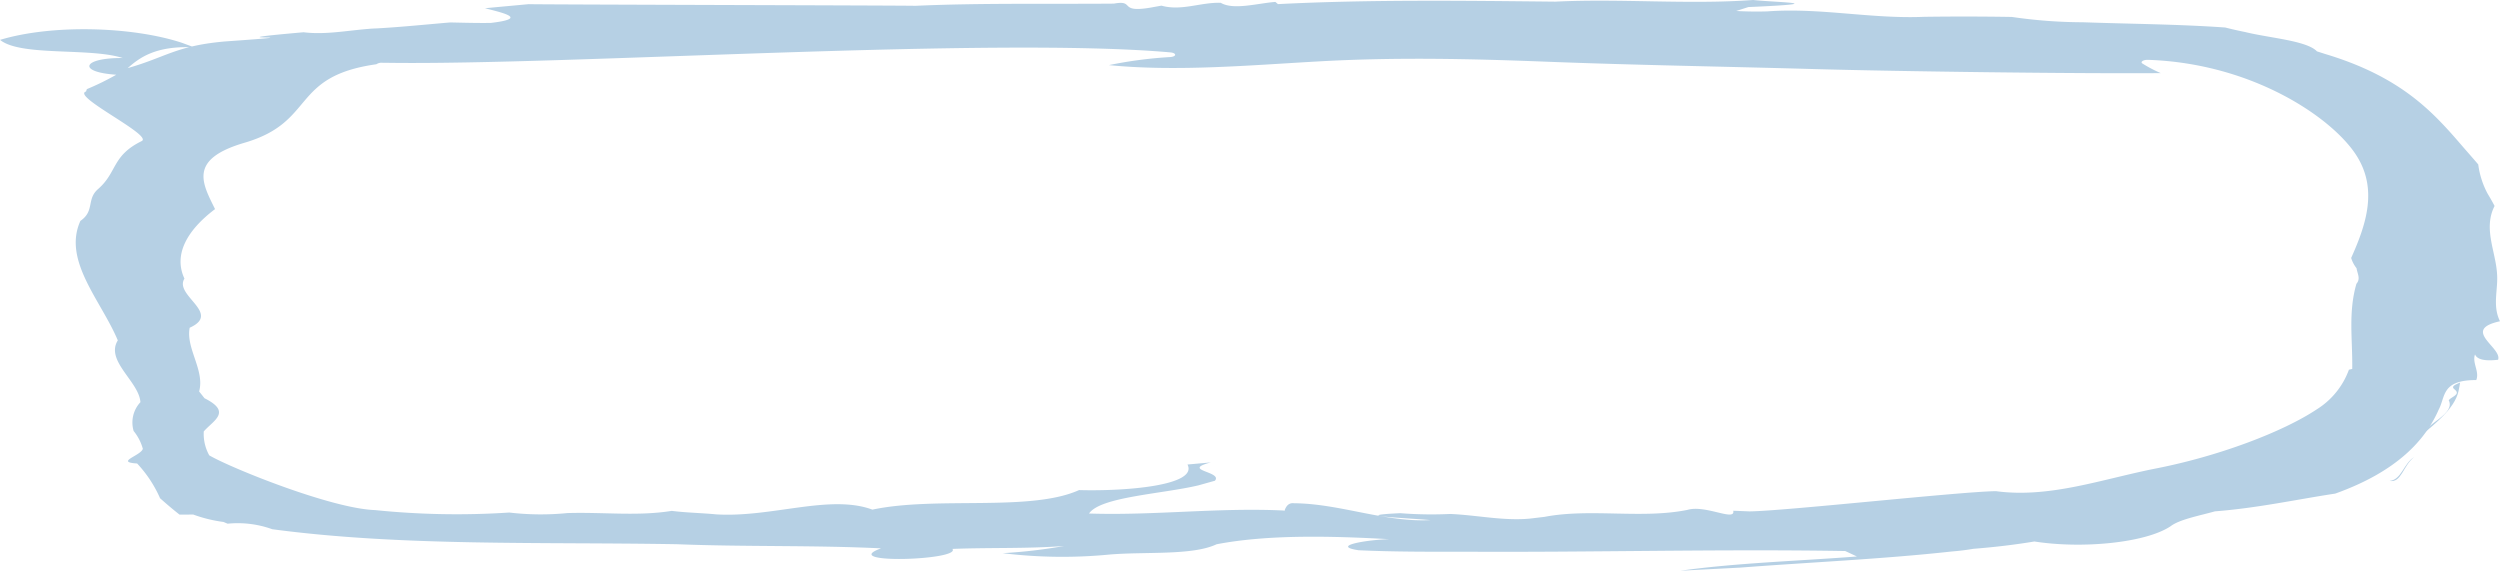<svg xmlns="http://www.w3.org/2000/svg" width="341" height="77.844" viewBox="0 0 341 77.844">
  <g id="Group_2377" data-name="Group 2377" transform="translate(-341.609 -24.181)">
    <path id="Path_10404" data-name="Path 10404" d="M416.995,61.241c.831.668-.47.973-.836,1.435.964,1.878-3.135,3.247-3.72,4.787,1.733-1.483,4.516-3.59,5.054-6,.09-.4.159-.8.224-1.2C417.144,60.547,416.349,60.763,416.995,61.241Z" transform="translate(259.453 16.088)" fill="#b6d0e4"/>
    <path id="Path_10405" data-name="Path 10405" d="M408.093,71.521c1.639.286,1.823-2.075,3.354-3.249C410,69.133,409.736,71.362,408.093,71.521Z" transform="translate(259.453 18.259)" fill="#b6d0e4"/>
    <path id="Path_10406" data-name="Path 10406" d="M682.609,68c-1.062-2.126-.243-4.3-.4-6.438-.176-3.1-1.915-6.207-.339-9.284-.288-.559-.615-1.122-.949-1.678a11.559,11.559,0,0,1-1.28-3.989c-.9-1.059-1.836-2.1-2.735-3.154-3.755-4.318-8.121-8.913-18.186-11.924-.268-.088-.811-.261-1.079-.347-1.393-1.468-6.519-1.824-9.8-2.637-.929-.185-1.828-.39-2.71-.616-6.4-.451-12.93-.487-19.432-.715a67.867,67.867,0,0,1-9.672-.726q-5.965-.1-11.972-.017c-7.255.308-14.146-1.275-21.41-.739-1.418.04-2.818.021-4.219-.057.41-.133,1.238-.4,1.656-.533,12.114-.534,3.513-.641.657-.966-8.886.648-18.044-.218-26.976.226-12.566-.131-25.336-.3-37.84.336l-.355-.3c-2.5.2-5.721,1.144-7.448.121-2.777-.083-5.348,1.151-8.087.39-.38.066-1.137.2-1.51.27-4.437.746-2.016-1.088-4.98-.548-9.032.075-18.111-.1-27.114.3-.6-.055-52.107-.17-52.706-.227-1.978.188-3.973.363-5.967.559,2.919.73,5.7,1.417.815,2-1.84.03-3.7-.025-5.549-.065-3.329.281-6.611.622-10,.812q-.684.021-1.242.075c-2.9.234-5.863.812-8.765.452-14.745,1.292,4.315.194-10.718,1.254-6.661.581-8.062,2.158-13.272,3.637,1.555-1.369,3.768-3.1,9.091-2.831-.439-.158-1.309-.483-1.752-.643-6.737-2.194-17.6-2.533-24.751-.379,2.8,2.294,12.286,1.025,16.735,2.478-5.52-.054-6.272,1.922-.878,2.276a36.043,36.043,0,0,1-4.014,1.966l-.113.322c-2.053.629,9.154,5.969,7.6,6.759-4.1,2.013-3.32,4.239-5.942,6.534-1.635,1.407-.435,2.993-2.425,4.356-2.459,5.408,2.839,10.886,5.1,16.3-1.735,2.8,2.9,5.612,3.086,8.43a4.06,4.06,0,0,0-.924,3.93,6.64,6.64,0,0,1,1.254,2.425c-.234.934-3.872,1.811-.778,2.007a16.818,16.818,0,0,1,3.111,4.7H363.4c.853.764,1.744,1.526,2.7,2.274.619,0,1.25-.011,1.873-.008a19.253,19.253,0,0,0,4.123,1.009l.56.236a13.858,13.858,0,0,1,6.088.754c17.655,2.359,36.74,1.719,55.244,2.047,9.233.367,18.6.117,27.8.562-6.047,2.181,10.956,1.644,9.731.076,5.064-.2,10.224-.014,15.246-.4a70.4,70.4,0,0,1-8.388.982,66.78,66.78,0,0,0,14.489.194c4.909-.429,11.374.158,14.682-1.408,7.054-1.357,15.773-1.131,23.593-.692-2.806.048-8.229.9-4.228,1.506,4.767.22,9.614.212,14.4.2,17.375.106,34.616-.383,51.978-.093.406.185,1.2.557,1.6.744-8.02.624-16.338.866-24.061,1.941,2.032-.106,6.1-.315,8.133-.422,9.63-.736,19.461-1.165,28.874-2.2q1.53-.123,2.935-.364,4.4-.345,8.33-1c6.456,1.02,15.146.208,18.57-2.076,1.234-.941,3.868-1.421,6.051-2.034,5.842-.455,10.994-1.6,16.413-2.422,8.451-3.024,12.3-7.314,14.113-11.458.945-1.764.347-4.041,5.123-4.028.464-1.174-.59-2.329-.171-3.5q.42,1.049,3.149.73C682.923,71.571,677.248,69.167,682.609,68Zm-19.566-7.232c.092.7.594,1.427-.017,2.119-1.142,3.935-.51,7.622-.573,11.616l-.451.107A10.678,10.678,0,0,1,657.641,80c-4.612,3.075-13.339,6.387-21.891,8.067-7.389,1.452-14.54,4.1-21.9,3.109-5,.071-28.686,2.7-33.6,2.759-.552-.02-1.669-.068-2.225-.089.318,1.514-3.776-.835-6.231-.121-6.18,1.267-13.314-.24-19.5.955-.506.059-1.514.182-2.016.24-3.575.336-7.251-.482-10.855-.634a54.349,54.349,0,0,1-6.812-.107c-7.535.349,1.225.668,4.11.946-6.16.329-12.382-2.254-18.592-2.3-1.246-.164-1.288,1.394-1.4.993-8.861-.435-17.672.7-26.579.407,1.568-2.284,9.869-2.651,14.912-3.838.569-.16,1.689-.475,2.258-.633,1.129-1.266-4.734-1.405-.556-2.5-.79.073-2.388.213-3.182.288,1.489,2.882-8.547,3.667-14.786,3.485-6.666,3-19.42.808-28.189,2.667-5.787-2.144-13.716,1.1-21.285.648-1.99-.195-4.115-.225-6.088-.479-4.646.751-9.246.153-14.226.3a36.6,36.6,0,0,1-7.933-.073,109.235,109.235,0,0,1-18.324-.335c-5.938-.2-19.654-5.736-22.6-7.465a6.031,6.031,0,0,1-.749-3.26c1.334-1.528,3.872-2.643.1-4.531-.18-.232-.548-.695-.732-.925.8-2.884-1.84-5.894-1.288-8.69,4.407-1.983-2.17-4.386-.715-6.7-1.485-3.18.226-6.5,4.173-9.482-1.752-3.557-3.667-6.8,4.031-9.053,9.764-2.852,6.222-9.05,17.977-10.705a1.272,1.272,0,0,1,.836-.2h.732c.033,0,.063,0,.1.007,24.5.335,82.261-3.579,106.615-1.425.874.076.907.566,0,.637a58.025,58.025,0,0,0-8.363,1.1c9.149.914,19.382.01,28.485-.5,10.588-.6,20.657-.373,31.3.038,12.11.468,24.245.655,36.38,1,11.4.321,35.857.643,47.3.554a18.635,18.635,0,0,1-2.5-1.311c-.313-.2.063-.524.8-.5,14.326.489,25.161,7.957,28.4,13.052,2.91,4.568,1.351,9.359-.724,13.968A4.173,4.173,0,0,0,663.043,60.769Z" transform="translate(0 0)" fill="#b6d0e4"/>
  </g>
</svg>
